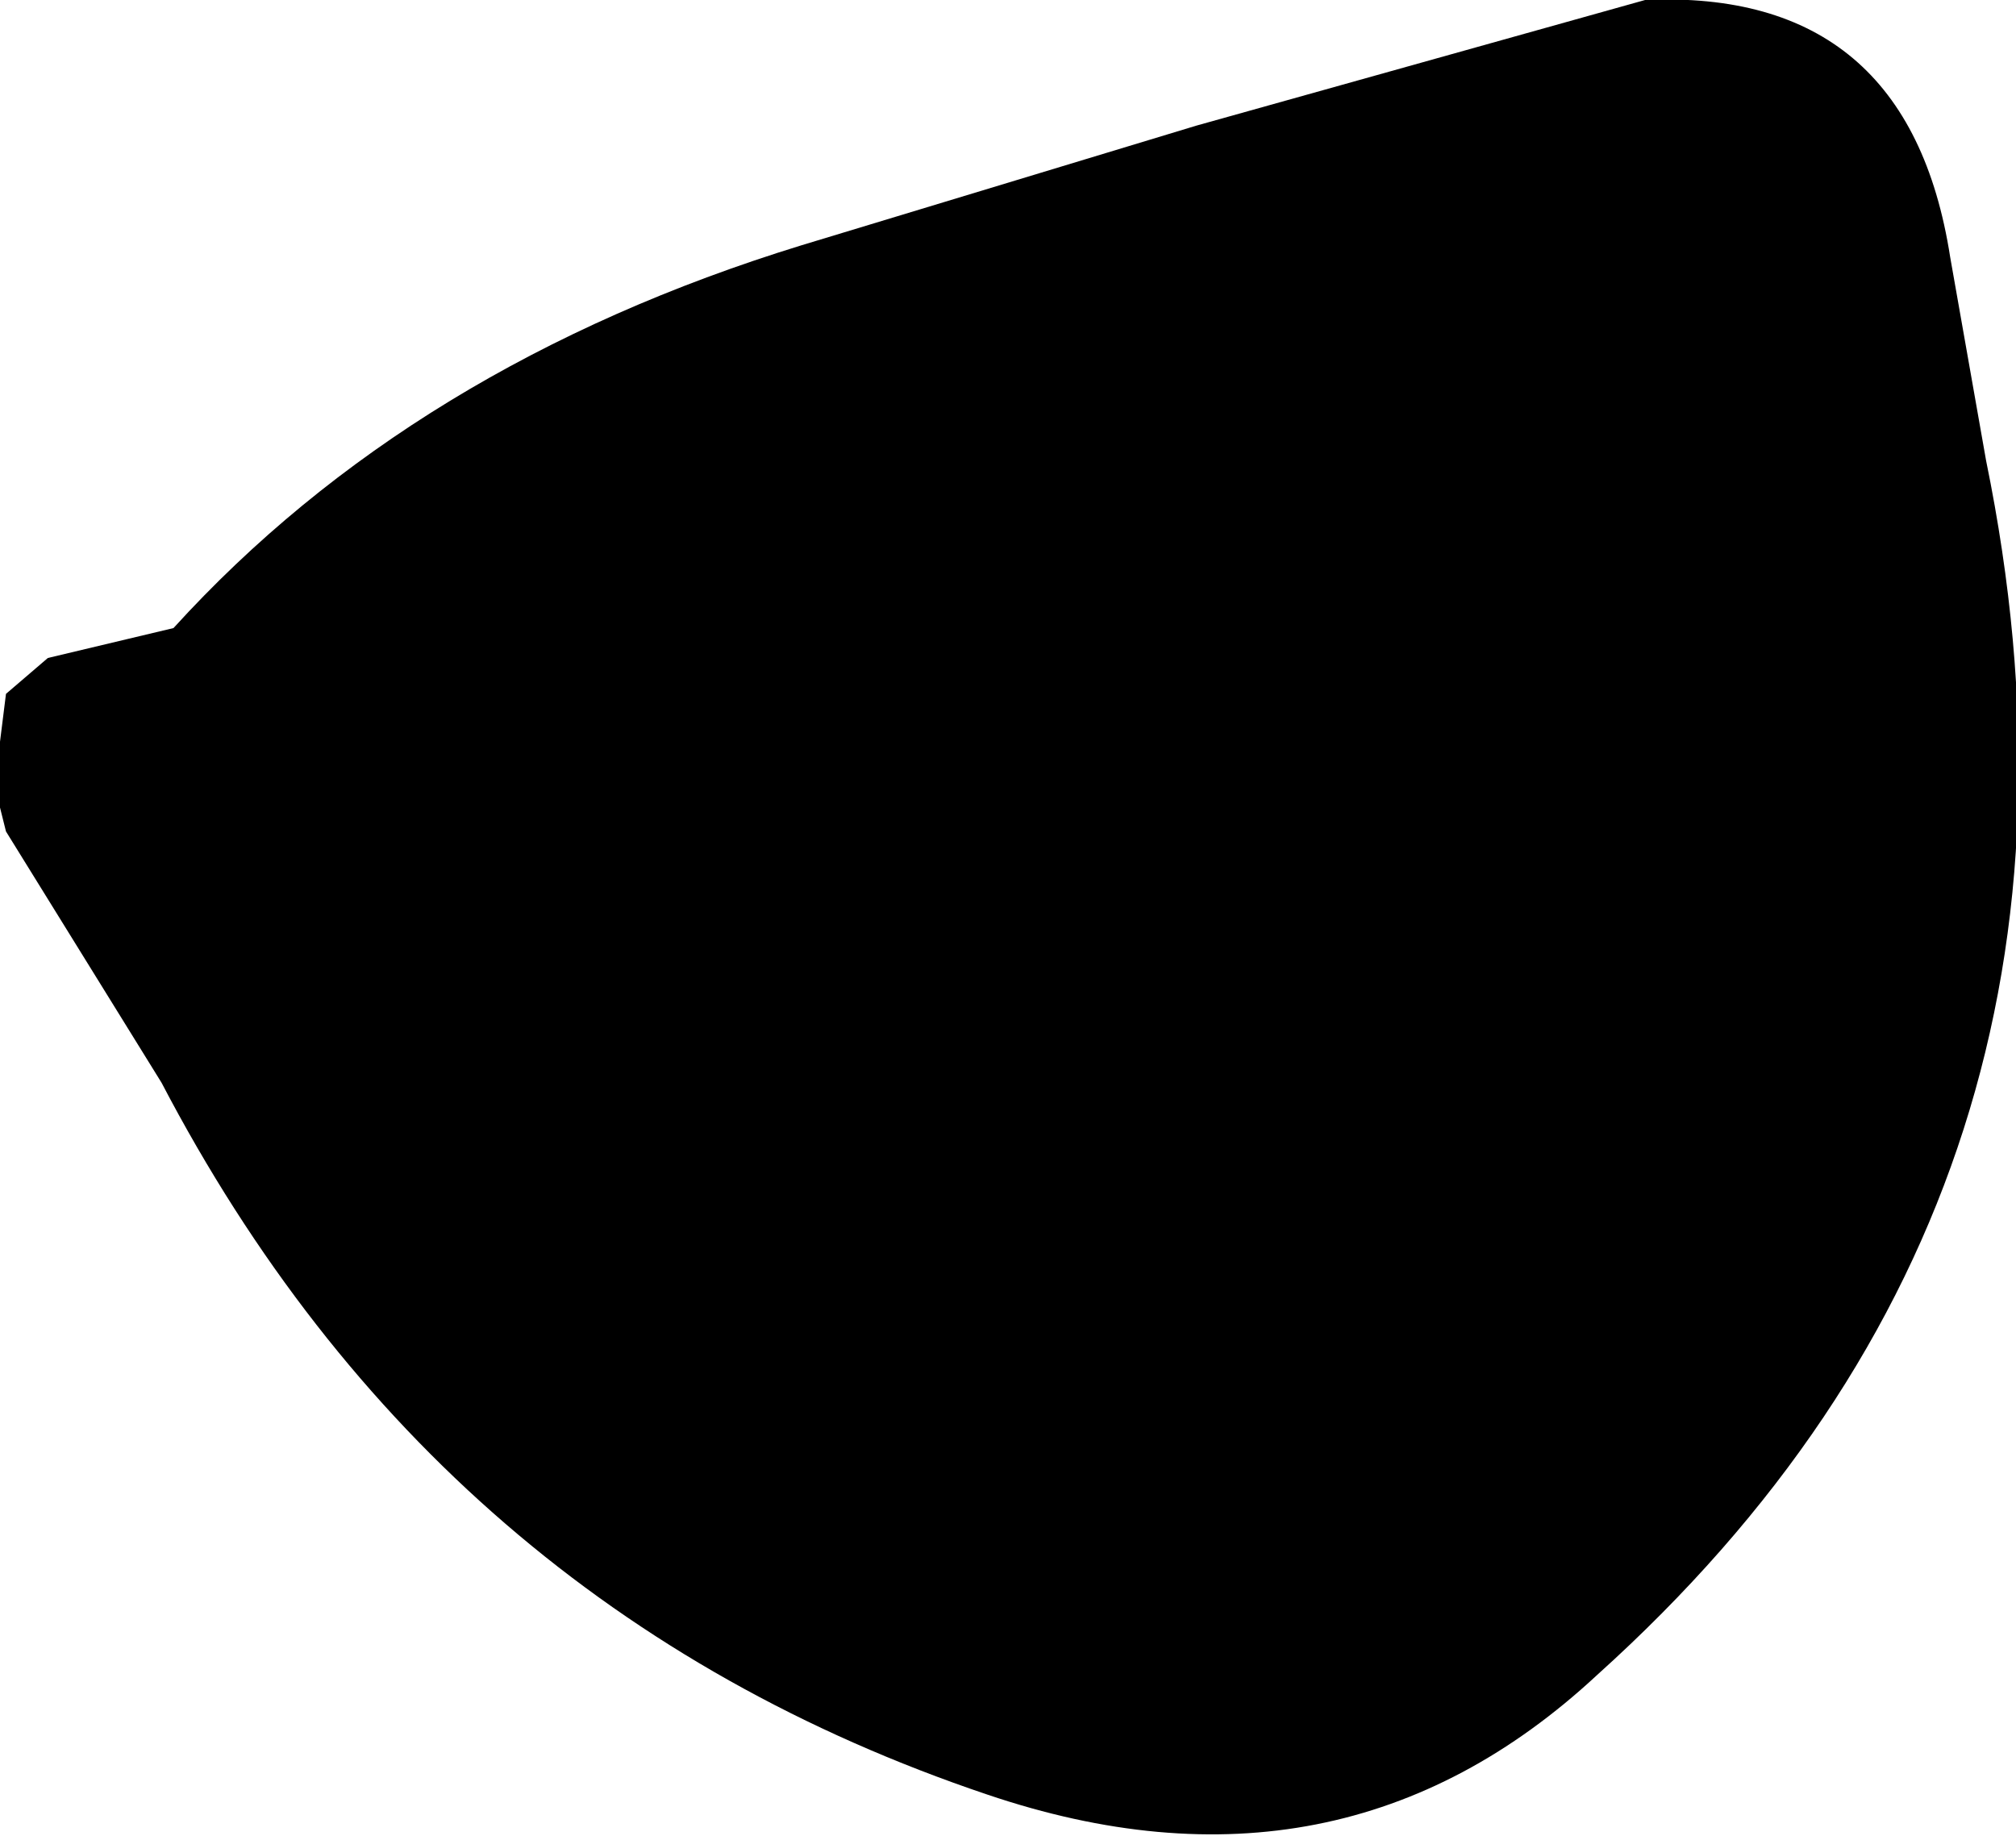 <?xml version="1.0" encoding="UTF-8" standalone="no"?>
<svg xmlns:xlink="http://www.w3.org/1999/xlink" height="15.35px" width="16.85px" xmlns="http://www.w3.org/2000/svg">
  <g transform="matrix(1.0, 0.0, 0.0, 1.0, 71.5, 29.5)">
    <path d="M-55.2 -27.35 L-54.9 -25.65 Q-53.65 -19.55 -58.15 -15.5 -60.3 -13.5 -63.25 -14.5 -67.85 -16.05 -70.15 -20.45 L-71.45 -22.55 -71.5 -22.75 -71.5 -23.3 -71.45 -23.7 -71.1 -24.0 -70.05 -24.25 Q-68.05 -26.45 -64.8 -27.45 L-61.5 -28.45 -57.75 -29.5 Q-55.55 -29.6 -55.2 -27.35" fill="#000000" fill-rule="evenodd" stroke="none"/>
  </g>
</svg>
